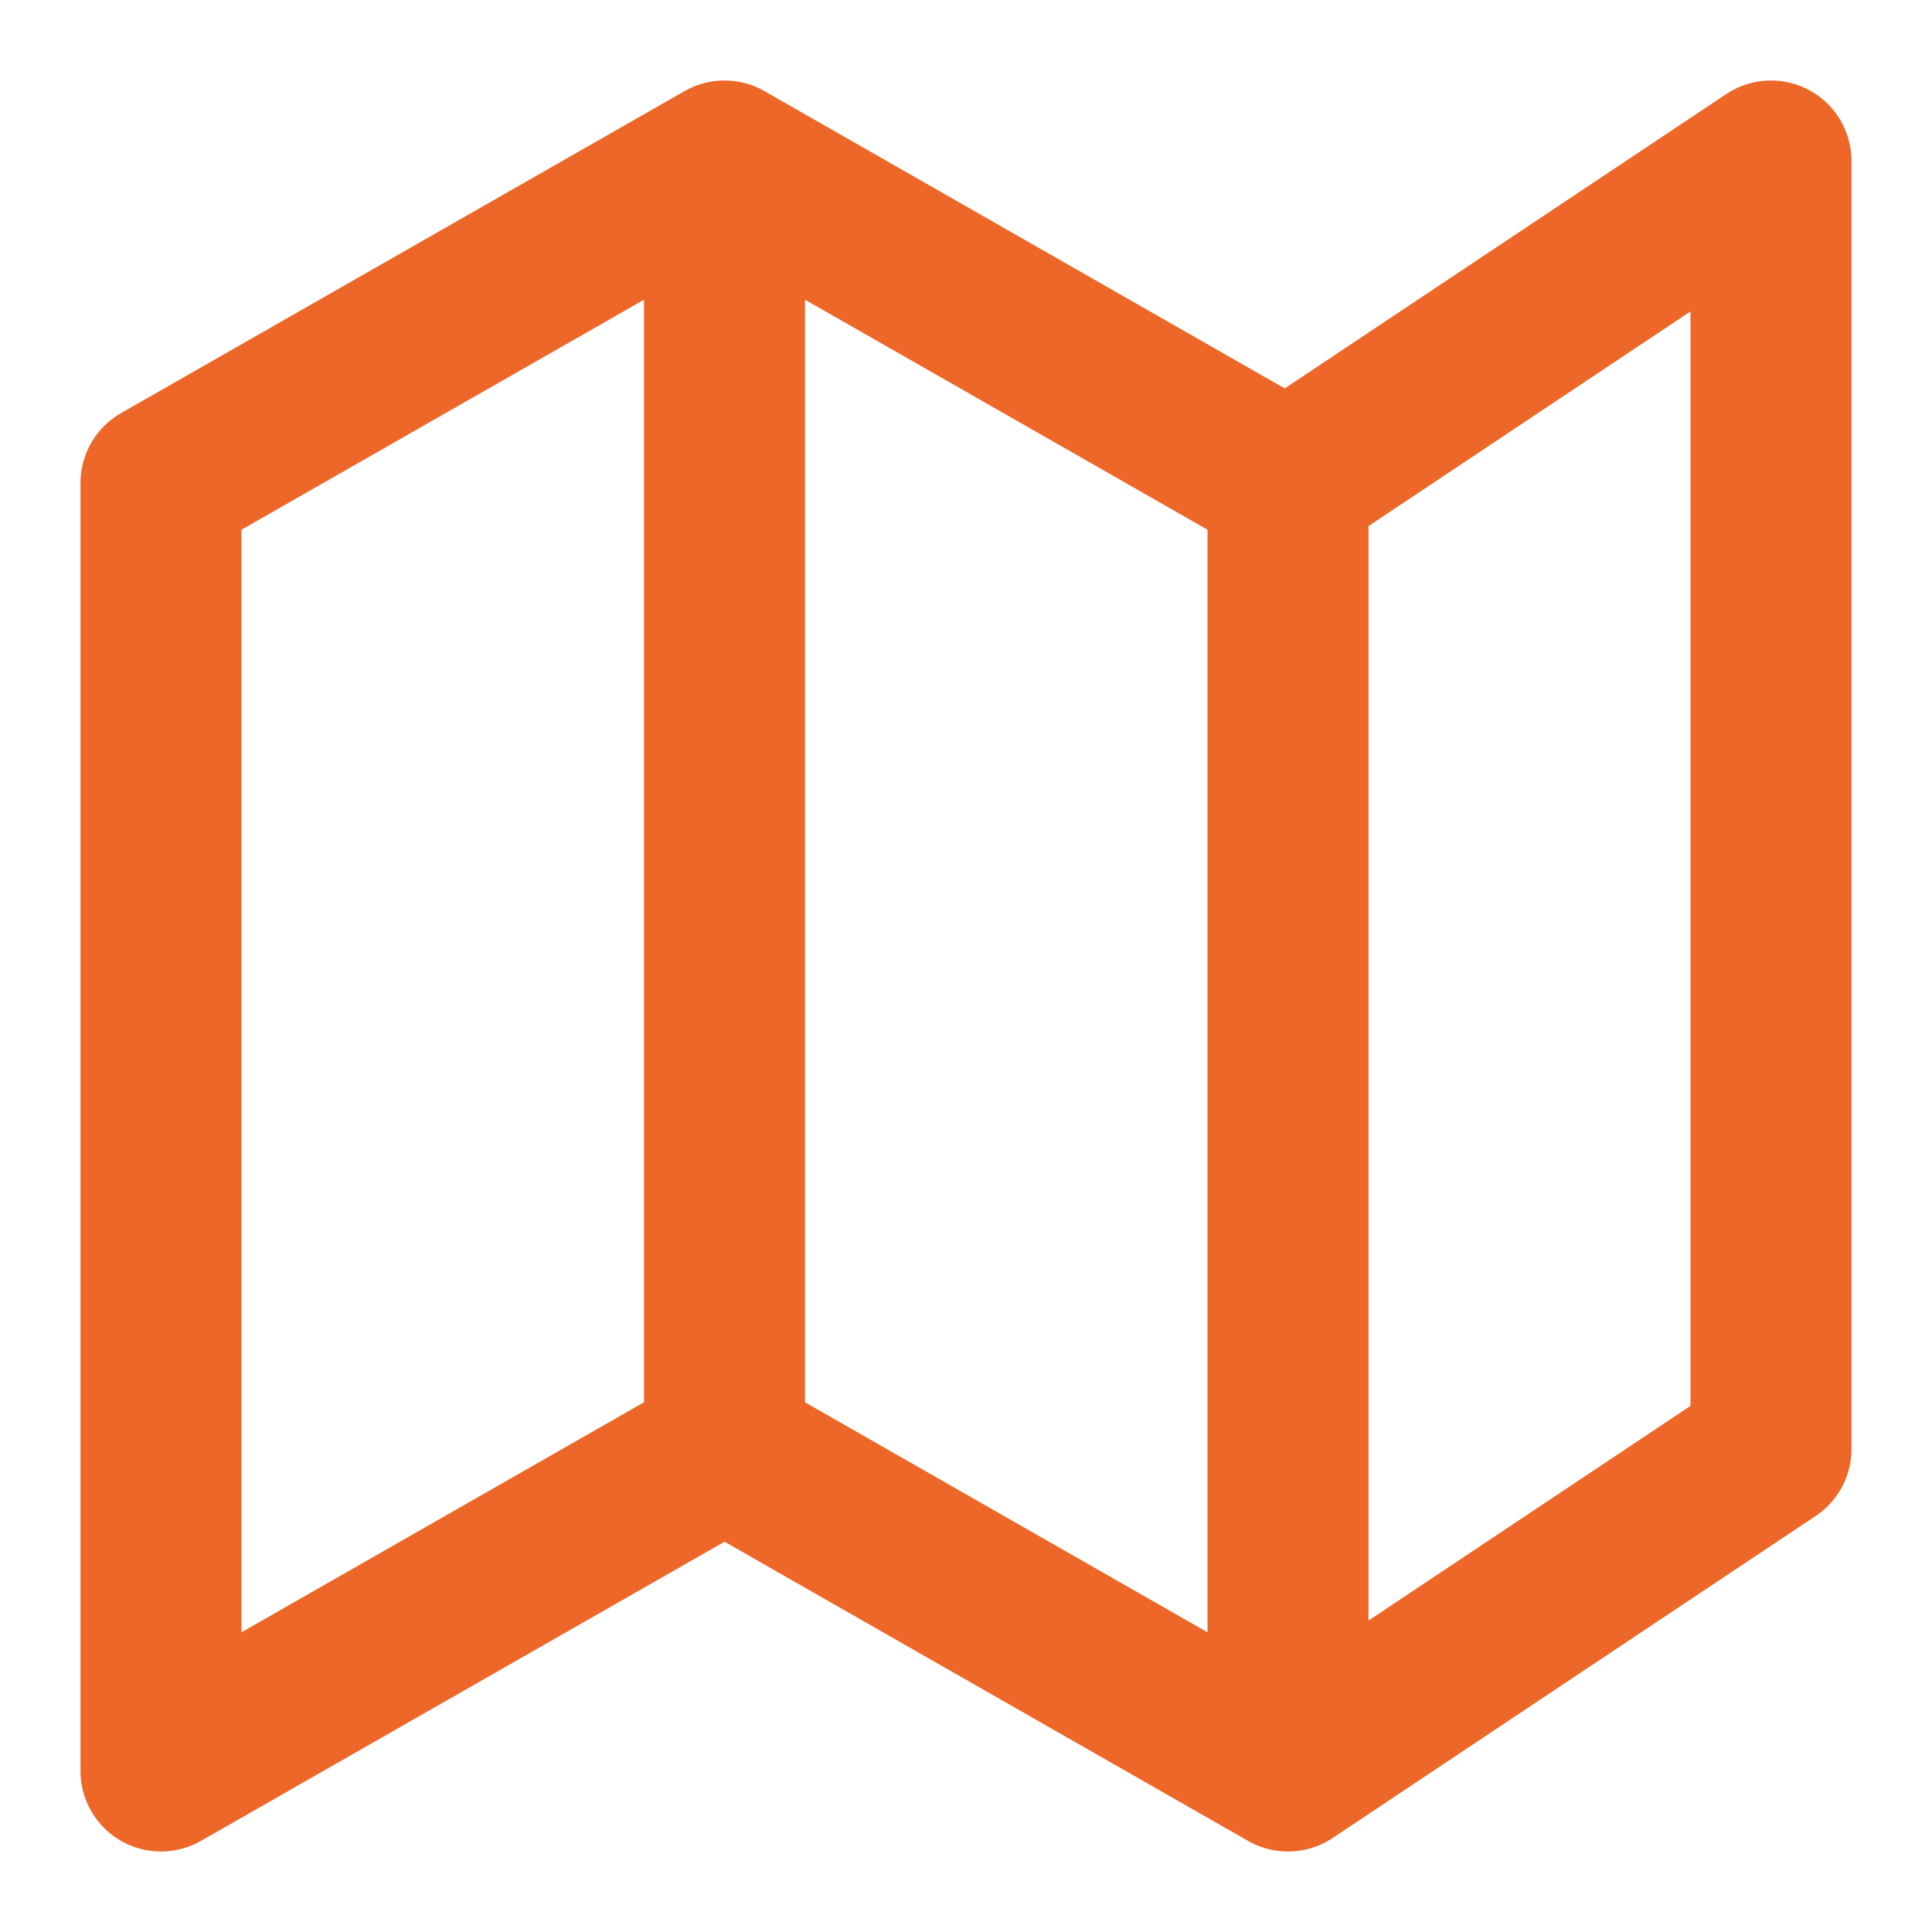 <svg width="24" height="24" viewBox="0 0 24 24" fill="none" xmlns="http://www.w3.org/2000/svg"><path d="M9 18L2 22V6L9 2M9 18L16 22M9 18V2M16 22L22 18V2L16 6M16 22V6M16 6L9 2" stroke="#EC6728" stroke-width="2" stroke-linecap="round" stroke-linejoin="round"/></svg>
